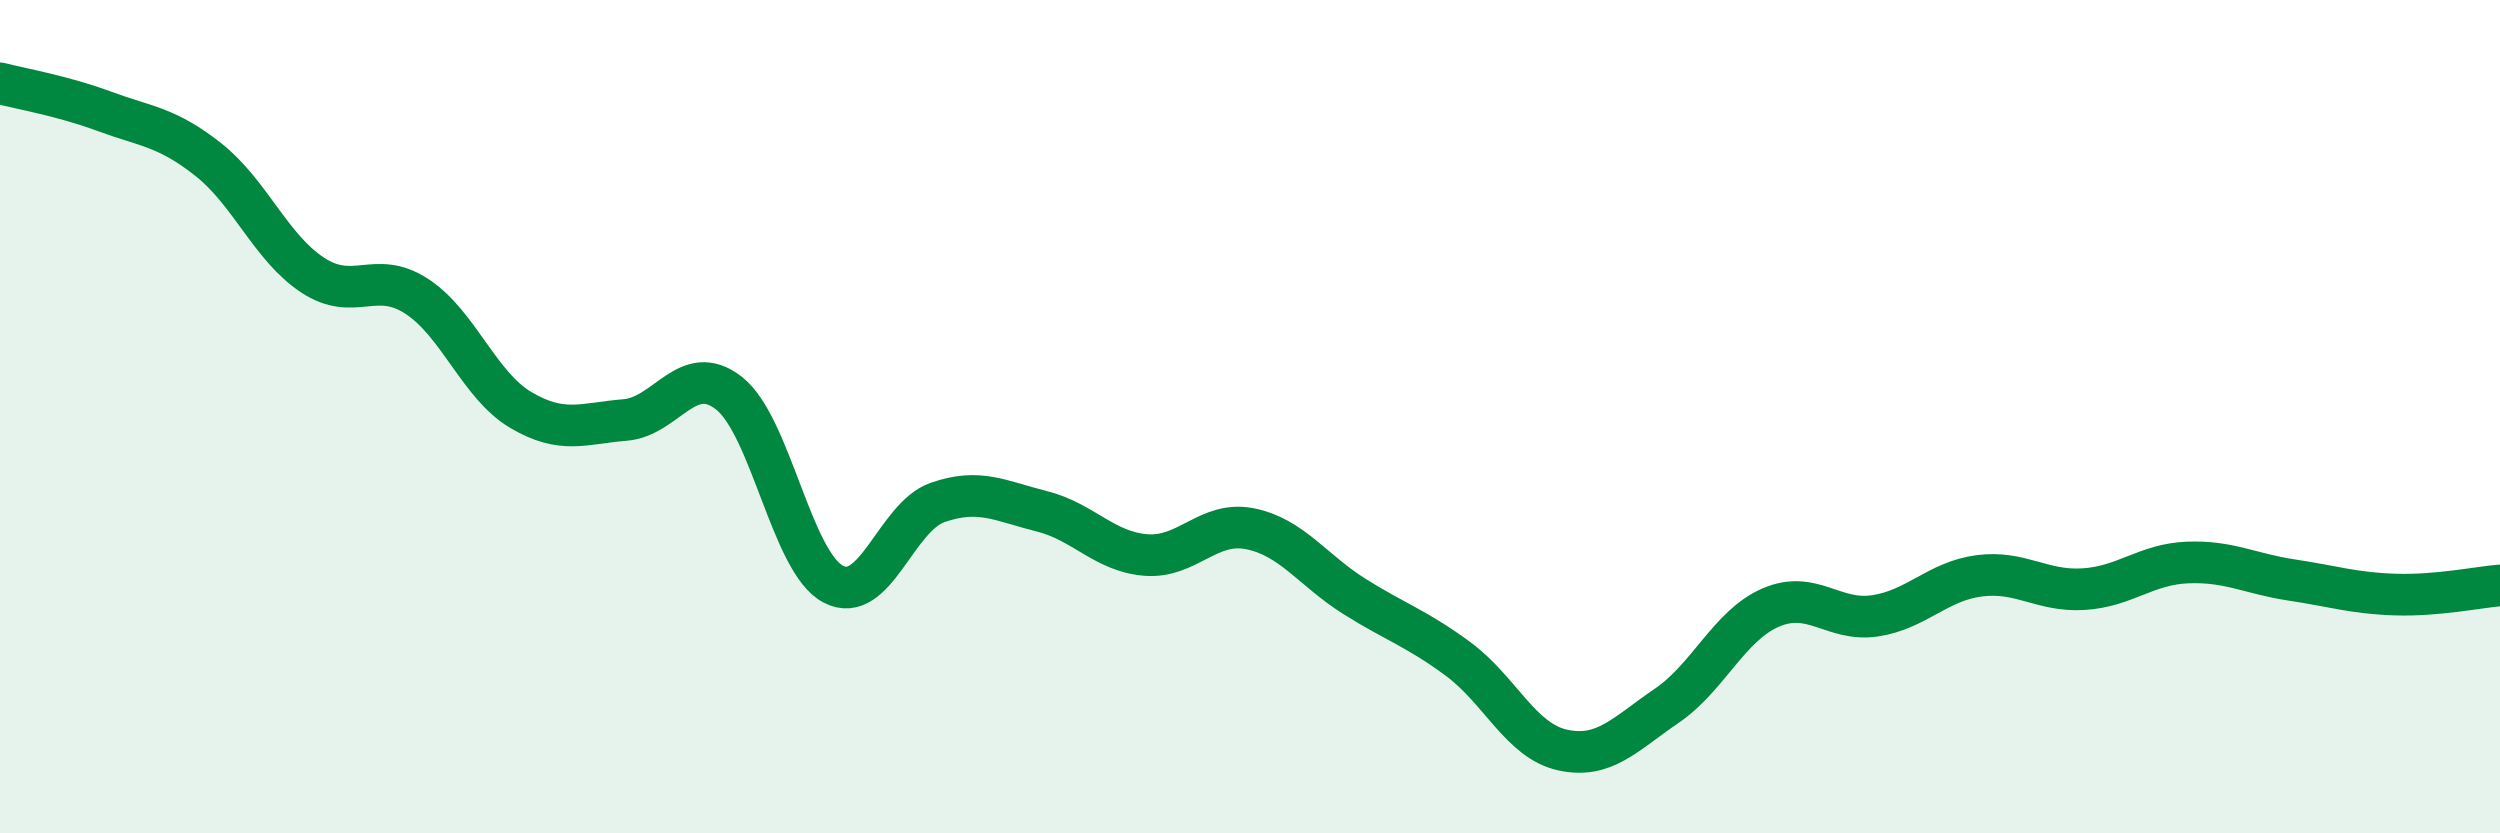 
    <svg width="60" height="20" viewBox="0 0 60 20" xmlns="http://www.w3.org/2000/svg">
      <path
        d="M 0,2 C 0.5,2.13 1.5,2.3 2.5,2.67 C 3.5,3.04 4,3.04 5,3.83 C 6,4.62 6.5,5.94 7.5,6.6 C 8.5,7.26 9,6.46 10,7.11 C 11,7.76 11.5,9.25 12.5,9.84 C 13.5,10.43 14,10.16 15,10.08 C 16,10 16.5,8.65 17.5,9.44 C 18.5,10.23 19,13.5 20,14.02 C 21,14.54 21.5,12.41 22.5,12.06 C 23.5,11.71 24,12.02 25,12.27 C 26,12.52 26.5,13.24 27.5,13.32 C 28.5,13.4 29,12.49 30,12.69 C 31,12.89 31.5,13.68 32.5,14.31 C 33.5,14.94 34,15.08 35,15.82 C 36,16.56 36.5,17.78 37.5,18 C 38.5,18.22 39,17.62 40,16.94 C 41,16.26 41.5,15.01 42.5,14.58 C 43.5,14.15 44,14.93 45,14.78 C 46,14.63 46.5,13.95 47.5,13.82 C 48.5,13.69 49,14.2 50,14.14 C 51,14.08 51.5,13.54 52.5,13.5 C 53.5,13.46 54,13.77 55,13.92 C 56,14.07 56.5,14.24 57.5,14.27 C 58.5,14.3 59.5,14.09 60,14.05L60 20L0 20Z"
        fill="#008740"
        opacity="0.1"
        stroke-linecap="round"
        stroke-linejoin="round"
      />
      <path
        d="M 0,2 C 0.5,2.13 1.5,2.3 2.5,2.67 C 3.5,3.04 4,3.04 5,3.83 C 6,4.62 6.5,5.94 7.5,6.6 C 8.5,7.26 9,6.46 10,7.11 C 11,7.76 11.5,9.25 12.5,9.84 C 13.5,10.43 14,10.16 15,10.08 C 16,10 16.5,8.65 17.5,9.44 C 18.5,10.23 19,13.5 20,14.02 C 21,14.54 21.5,12.41 22.5,12.06 C 23.5,11.71 24,12.02 25,12.27 C 26,12.52 26.5,13.24 27.5,13.32 C 28.5,13.4 29,12.49 30,12.69 C 31,12.89 31.5,13.68 32.5,14.31 C 33.5,14.94 34,15.08 35,15.82 C 36,16.56 36.5,17.78 37.5,18 C 38.5,18.22 39,17.62 40,16.94 C 41,16.26 41.5,15.01 42.5,14.58 C 43.5,14.15 44,14.93 45,14.78 C 46,14.63 46.5,13.95 47.5,13.82 C 48.5,13.69 49,14.2 50,14.14 C 51,14.08 51.5,13.54 52.5,13.5 C 53.5,13.46 54,13.77 55,13.92 C 56,14.07 56.5,14.24 57.5,14.27 C 58.5,14.3 59.5,14.09 60,14.05"
        stroke="#008740"
        stroke-width="1"
        fill="none"
        stroke-linecap="round"
        stroke-linejoin="round"
      />
    </svg>
  